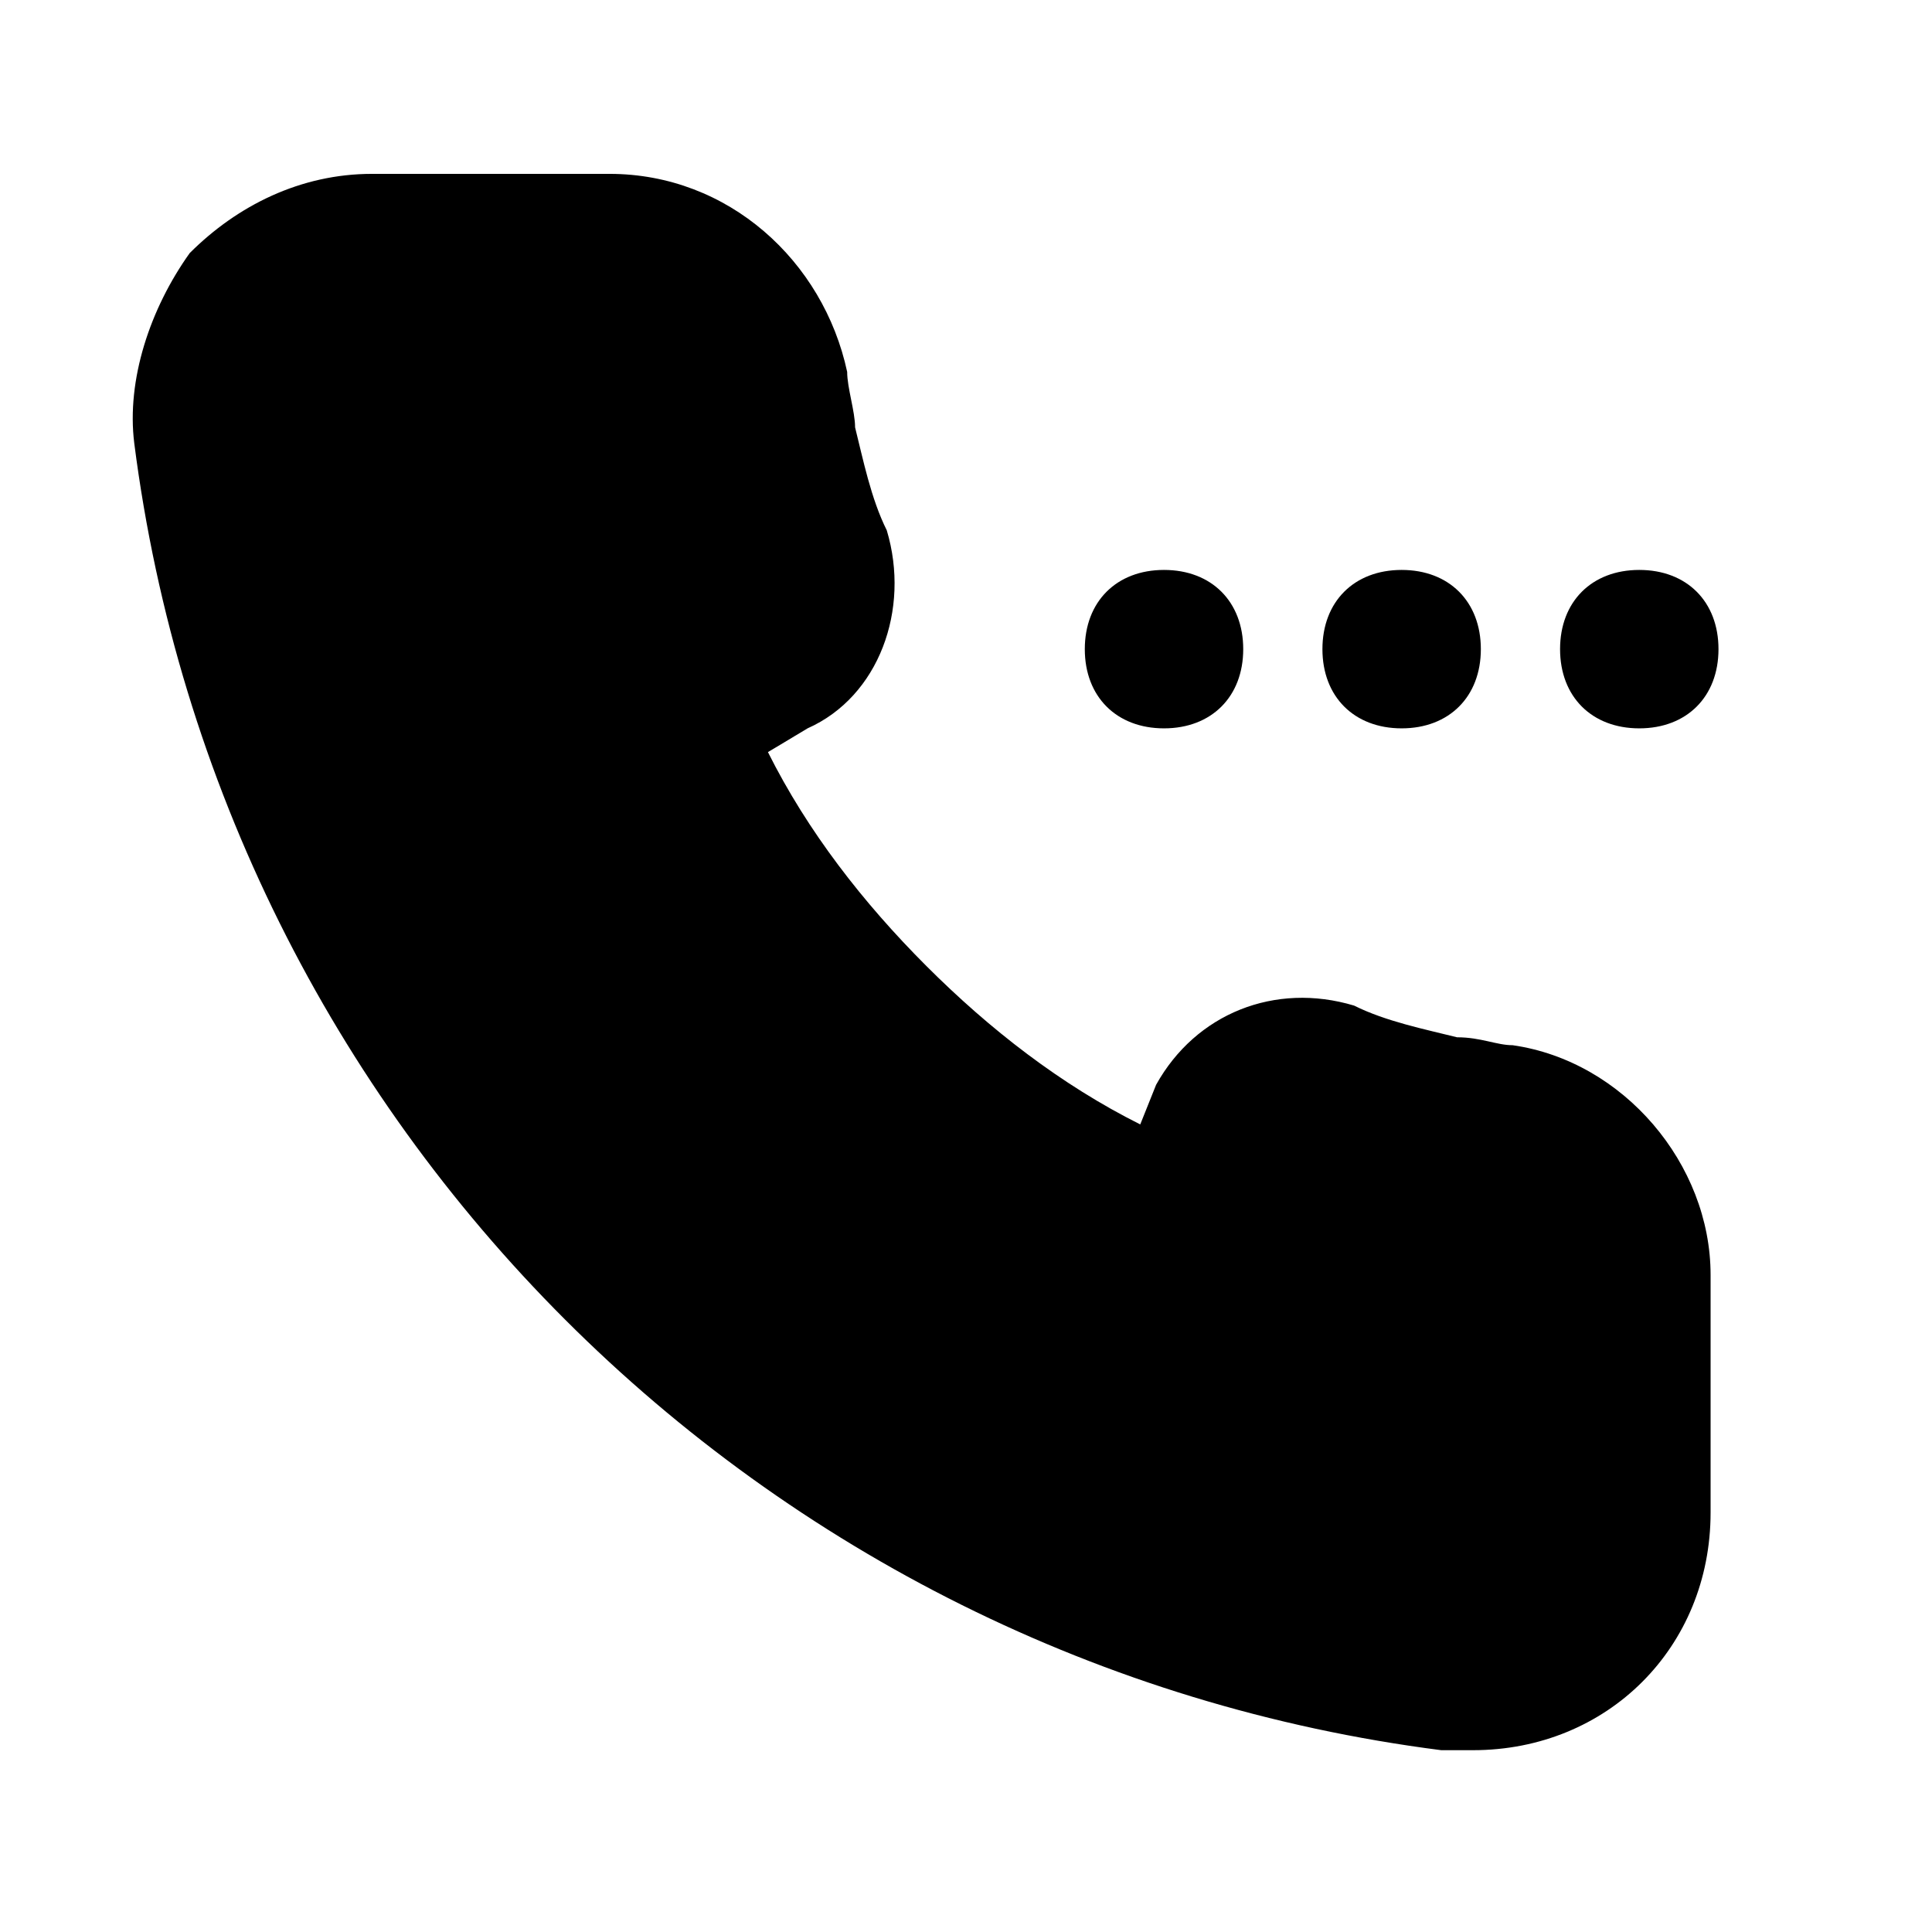 <?xml version="1.0" encoding="UTF-8"?>
<!-- The Best Svg Icon site in the world: iconSvg.co, Visit us! https://iconsvg.co -->
<svg fill="#000000" width="800px" height="800px" version="1.1" viewBox="144 144 512 512" xmlns="http://www.w3.org/2000/svg">
 <path d="m544.84 420.99c-4.199 0-8.398-2.098-14.695-2.098-8.398-2.098-18.895-4.199-27.289-8.398-20.992-6.297-41.984 2.098-52.48 20.992l-4.199 10.496c-20.992-10.496-39.887-25.191-56.68-41.984s-31.488-35.688-41.984-56.68l10.5-6.297c18.895-8.398 27.289-31.488 20.992-52.48-4.199-8.398-6.297-18.895-8.398-27.289 0-4.199-2.098-10.496-2.098-14.695-6.301-29.391-31.488-52.48-62.977-52.48h-62.977c-18.895 0-35.688 8.398-48.281 20.992-10.496 14.695-16.793 33.586-14.695 50.379 23.09 180.54 165.84 323.28 346.37 346.37h8.398c35.688 0 62.977-27.289 62.977-62.977v-62.977c0-29.387-23.09-56.68-52.48-60.875zm33.586-83.969c12.594 0 20.992-8.398 20.992-20.992s-8.398-20.992-20.992-20.992-20.992 8.398-20.992 20.992 8.398 20.992 20.992 20.992zm-62.977 0c12.594 0 20.992-8.398 20.992-20.992s-8.398-20.992-20.992-20.992-20.992 8.398-20.992 20.992 8.398 20.992 20.992 20.992zm-62.973 0c12.594 0 20.992-8.398 20.992-20.992s-8.398-20.992-20.992-20.992-20.992 8.398-20.992 20.992 8.395 20.992 20.992 20.992z"/>
</svg>